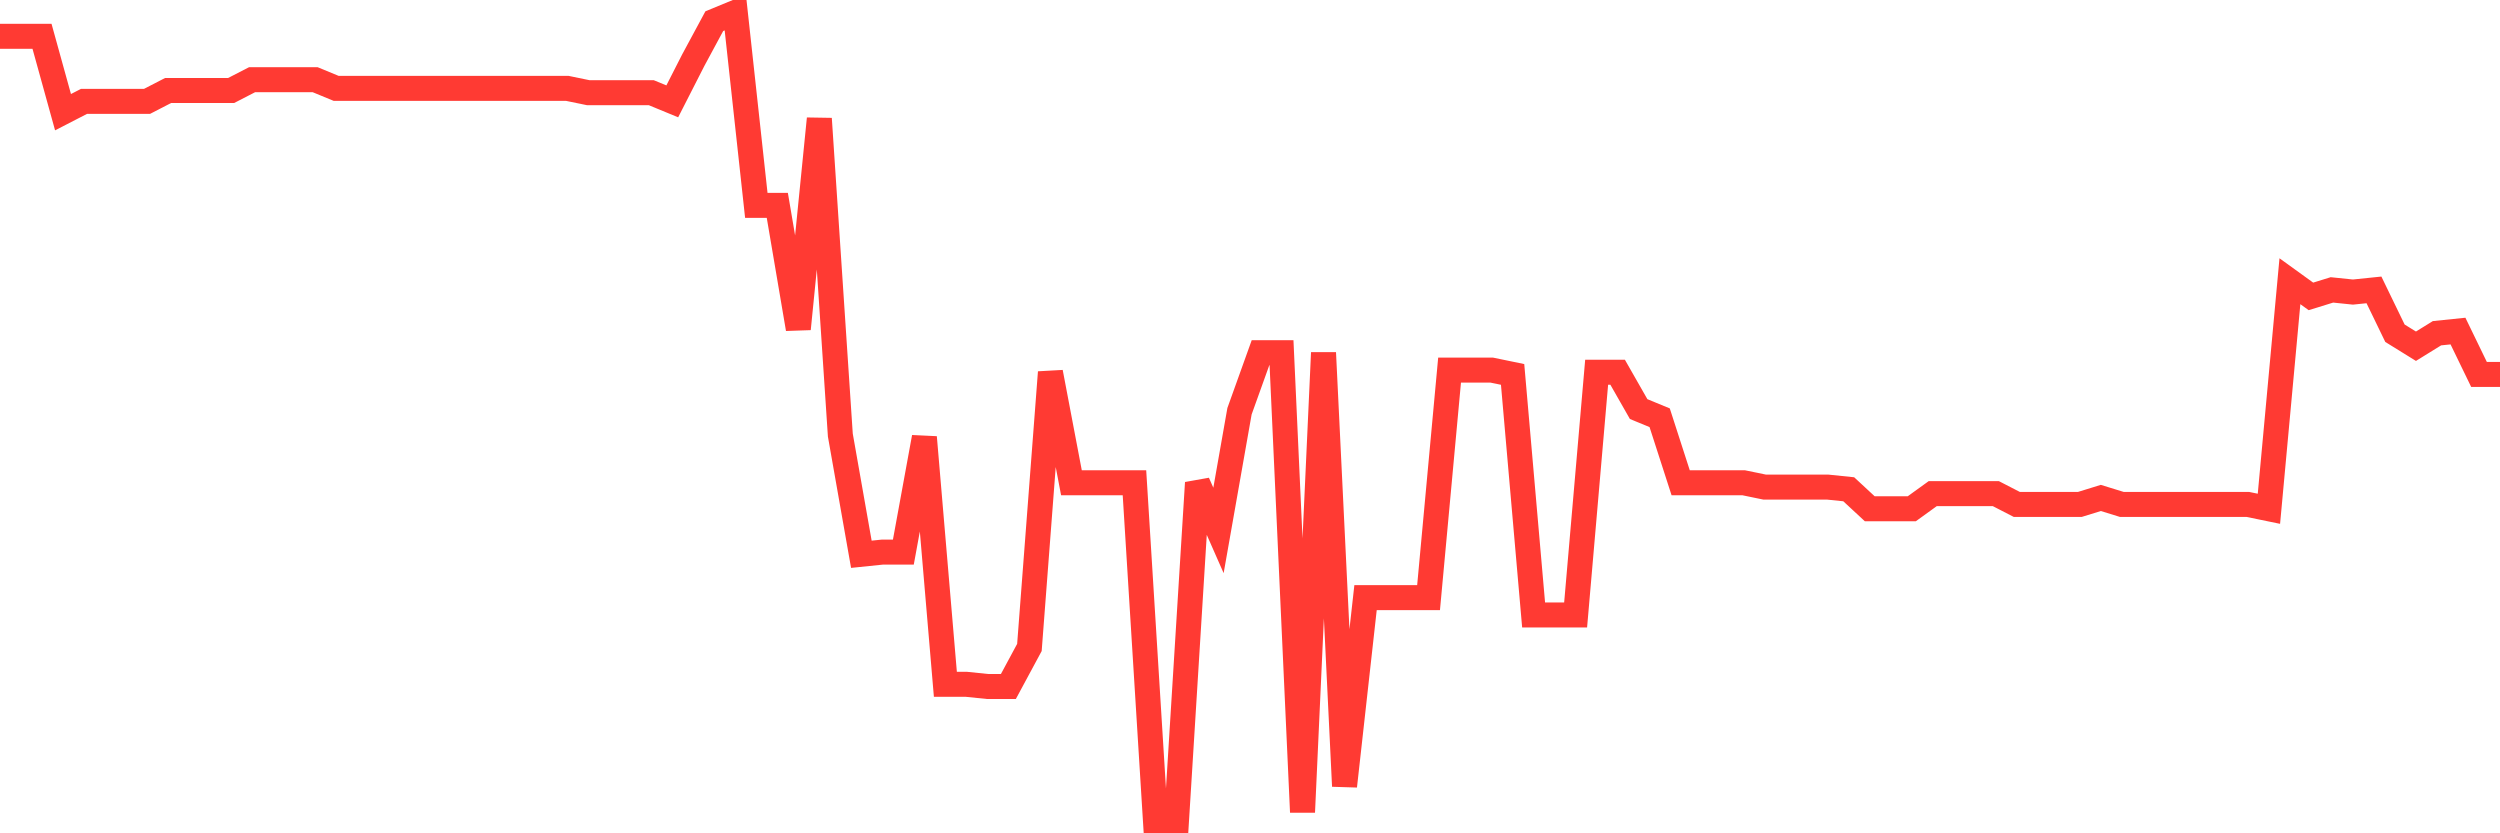 <svg
  xmlns="http://www.w3.org/2000/svg"
  xmlns:xlink="http://www.w3.org/1999/xlink"
  width="120"
  height="40"
  viewBox="0 0 120 40"
  preserveAspectRatio="none"
>
  <polyline
    points="0,1.744 1.008,1.744 2.017,1.744 3.025,5.385 4.034,4.865 5.042,4.865 6.05,4.865 7.059,4.865 8.067,4.345 9.076,4.345 10.084,4.345 11.092,4.345 12.101,3.825 13.109,3.825 14.118,3.825 15.126,3.825 16.134,4.241 17.143,4.241 18.151,4.241 19.16,4.241 20.168,4.241 21.176,4.241 22.185,4.241 23.193,4.241 24.202,4.241 25.21,4.241 26.218,4.241 27.227,4.241 28.235,4.449 29.244,4.449 30.252,4.449 31.261,4.449 32.269,4.865 33.277,2.888 34.286,1.016 35.294,0.6 36.303,9.858 37.311,9.858 38.319,15.787 39.328,5.697 40.336,20.884 41.345,26.605 42.353,26.501 43.361,26.501 44.37,20.988 45.378,32.847 46.387,32.847 47.395,32.951 48.403,32.951 49.412,31.078 50.42,17.868 51.429,23.173 52.437,23.173 53.445,23.173 54.454,23.173 55.462,39.4 56.471,39.4 57.479,23.173 58.487,25.461 59.496,19.74 60.504,16.931 61.513,16.931 62.521,38.984 63.529,16.931 64.538,37.736 65.546,28.686 66.555,28.686 67.563,28.686 68.571,28.686 69.58,17.764 70.588,17.764 71.597,17.764 72.605,17.972 73.613,29.518 74.622,29.518 75.63,29.518 76.639,17.868 77.647,17.868 78.655,19.636 79.664,20.052 80.672,23.173 81.681,23.173 82.689,23.173 83.697,23.173 84.706,23.381 85.714,23.381 86.723,23.381 87.731,23.381 88.739,23.485 89.748,24.421 90.756,24.421 91.765,24.421 92.773,23.693 93.782,23.693 94.79,23.693 95.798,23.693 96.807,24.213 97.815,24.213 98.824,24.213 99.832,24.213 100.84,23.901 101.849,24.213 102.857,24.213 103.866,24.213 104.874,24.213 105.882,24.213 106.891,24.213 107.899,24.213 108.908,24.421 109.916,13.499 110.924,14.227 111.933,13.915 112.941,14.019 113.95,13.915 114.958,15.995 115.966,16.619 116.975,15.995 117.983,15.891 118.992,17.972 120,17.972"
    fill="none"
    stroke="#ff3a33"
    stroke-width="1.2"
  >
  </polyline>
</svg>